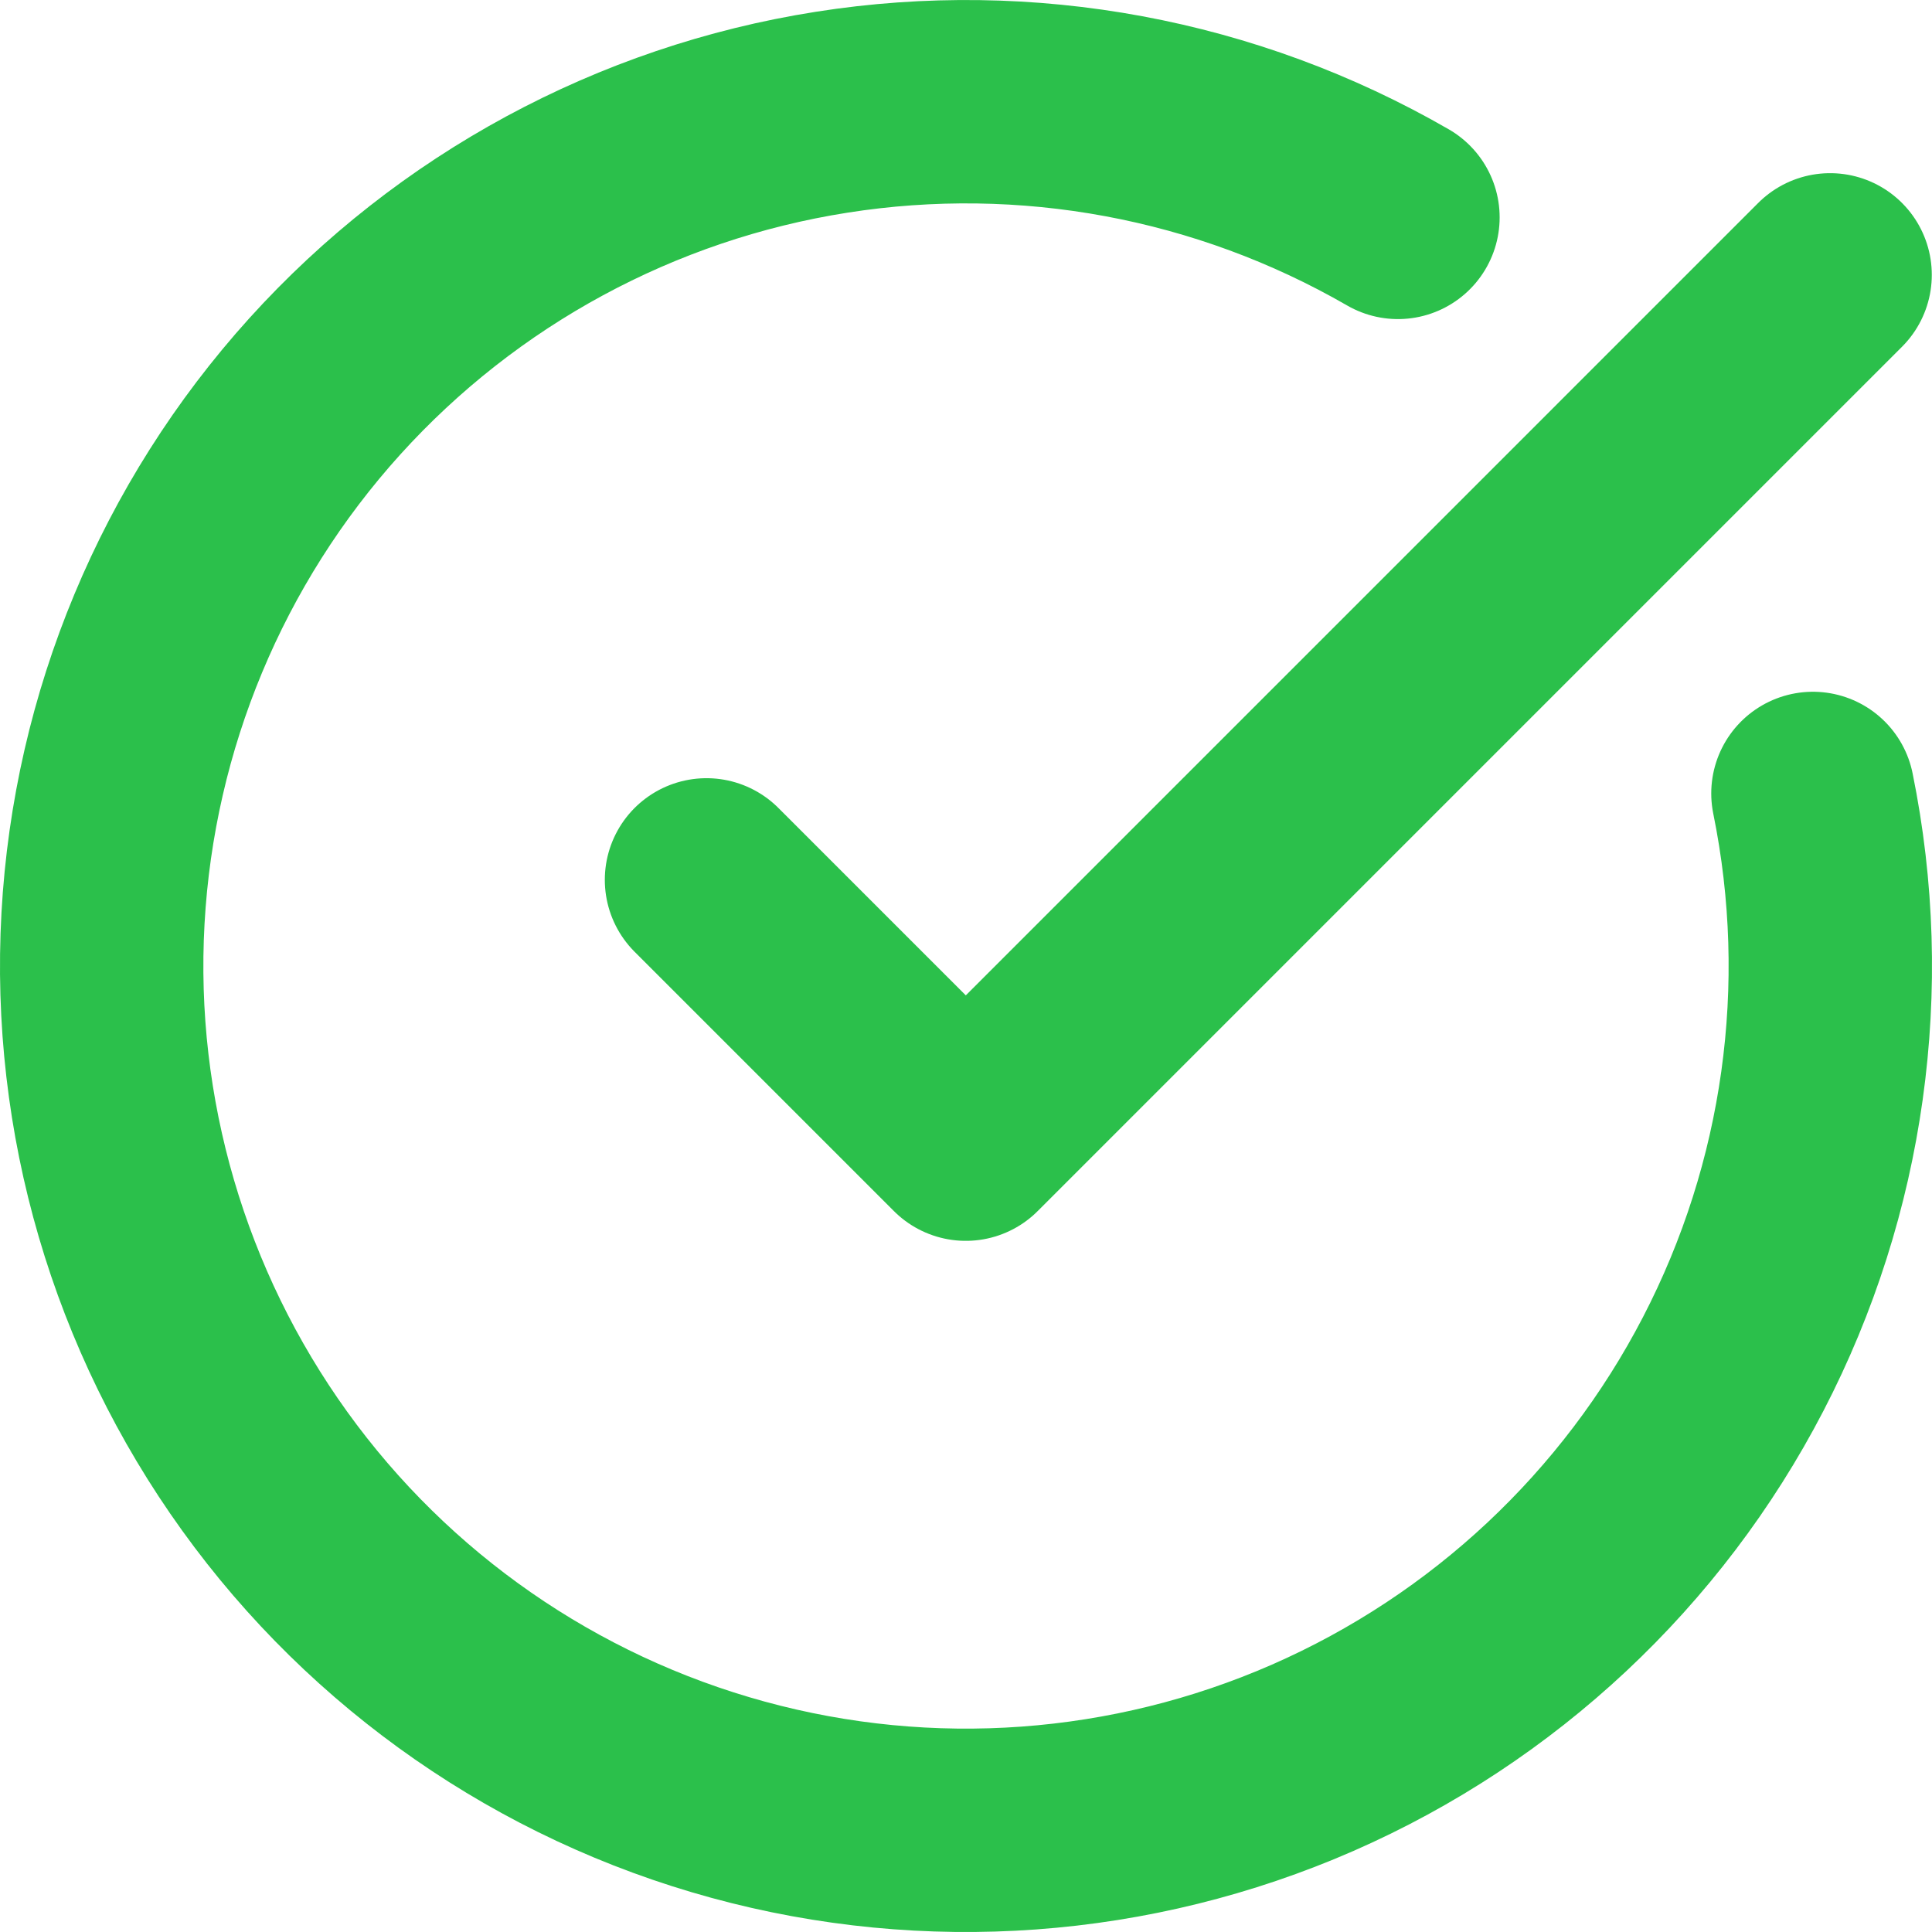 <?xml version="1.0" encoding="UTF-8"?> <svg xmlns="http://www.w3.org/2000/svg" width="19" height="19" viewBox="0 0 19 19" fill="none"><path d="M17.829 7.803C18.217 9.708 17.94 11.689 17.045 13.414C16.15 15.14 14.69 16.507 12.909 17.287C11.128 18.066 9.133 18.212 7.258 17.699C5.382 17.186 3.739 16.046 2.603 14.468C1.467 12.89 0.905 10.971 1.013 9.03C1.121 7.088 1.89 5.243 3.194 3.8C4.498 2.358 6.257 1.406 8.177 1.104C10.098 0.801 12.064 1.166 13.748 2.138M6.948 8.653L9.498 11.203L17.998 2.703" stroke="#2BC04B" stroke-width="2" stroke-linecap="round" stroke-linejoin="round"></path></svg> 
